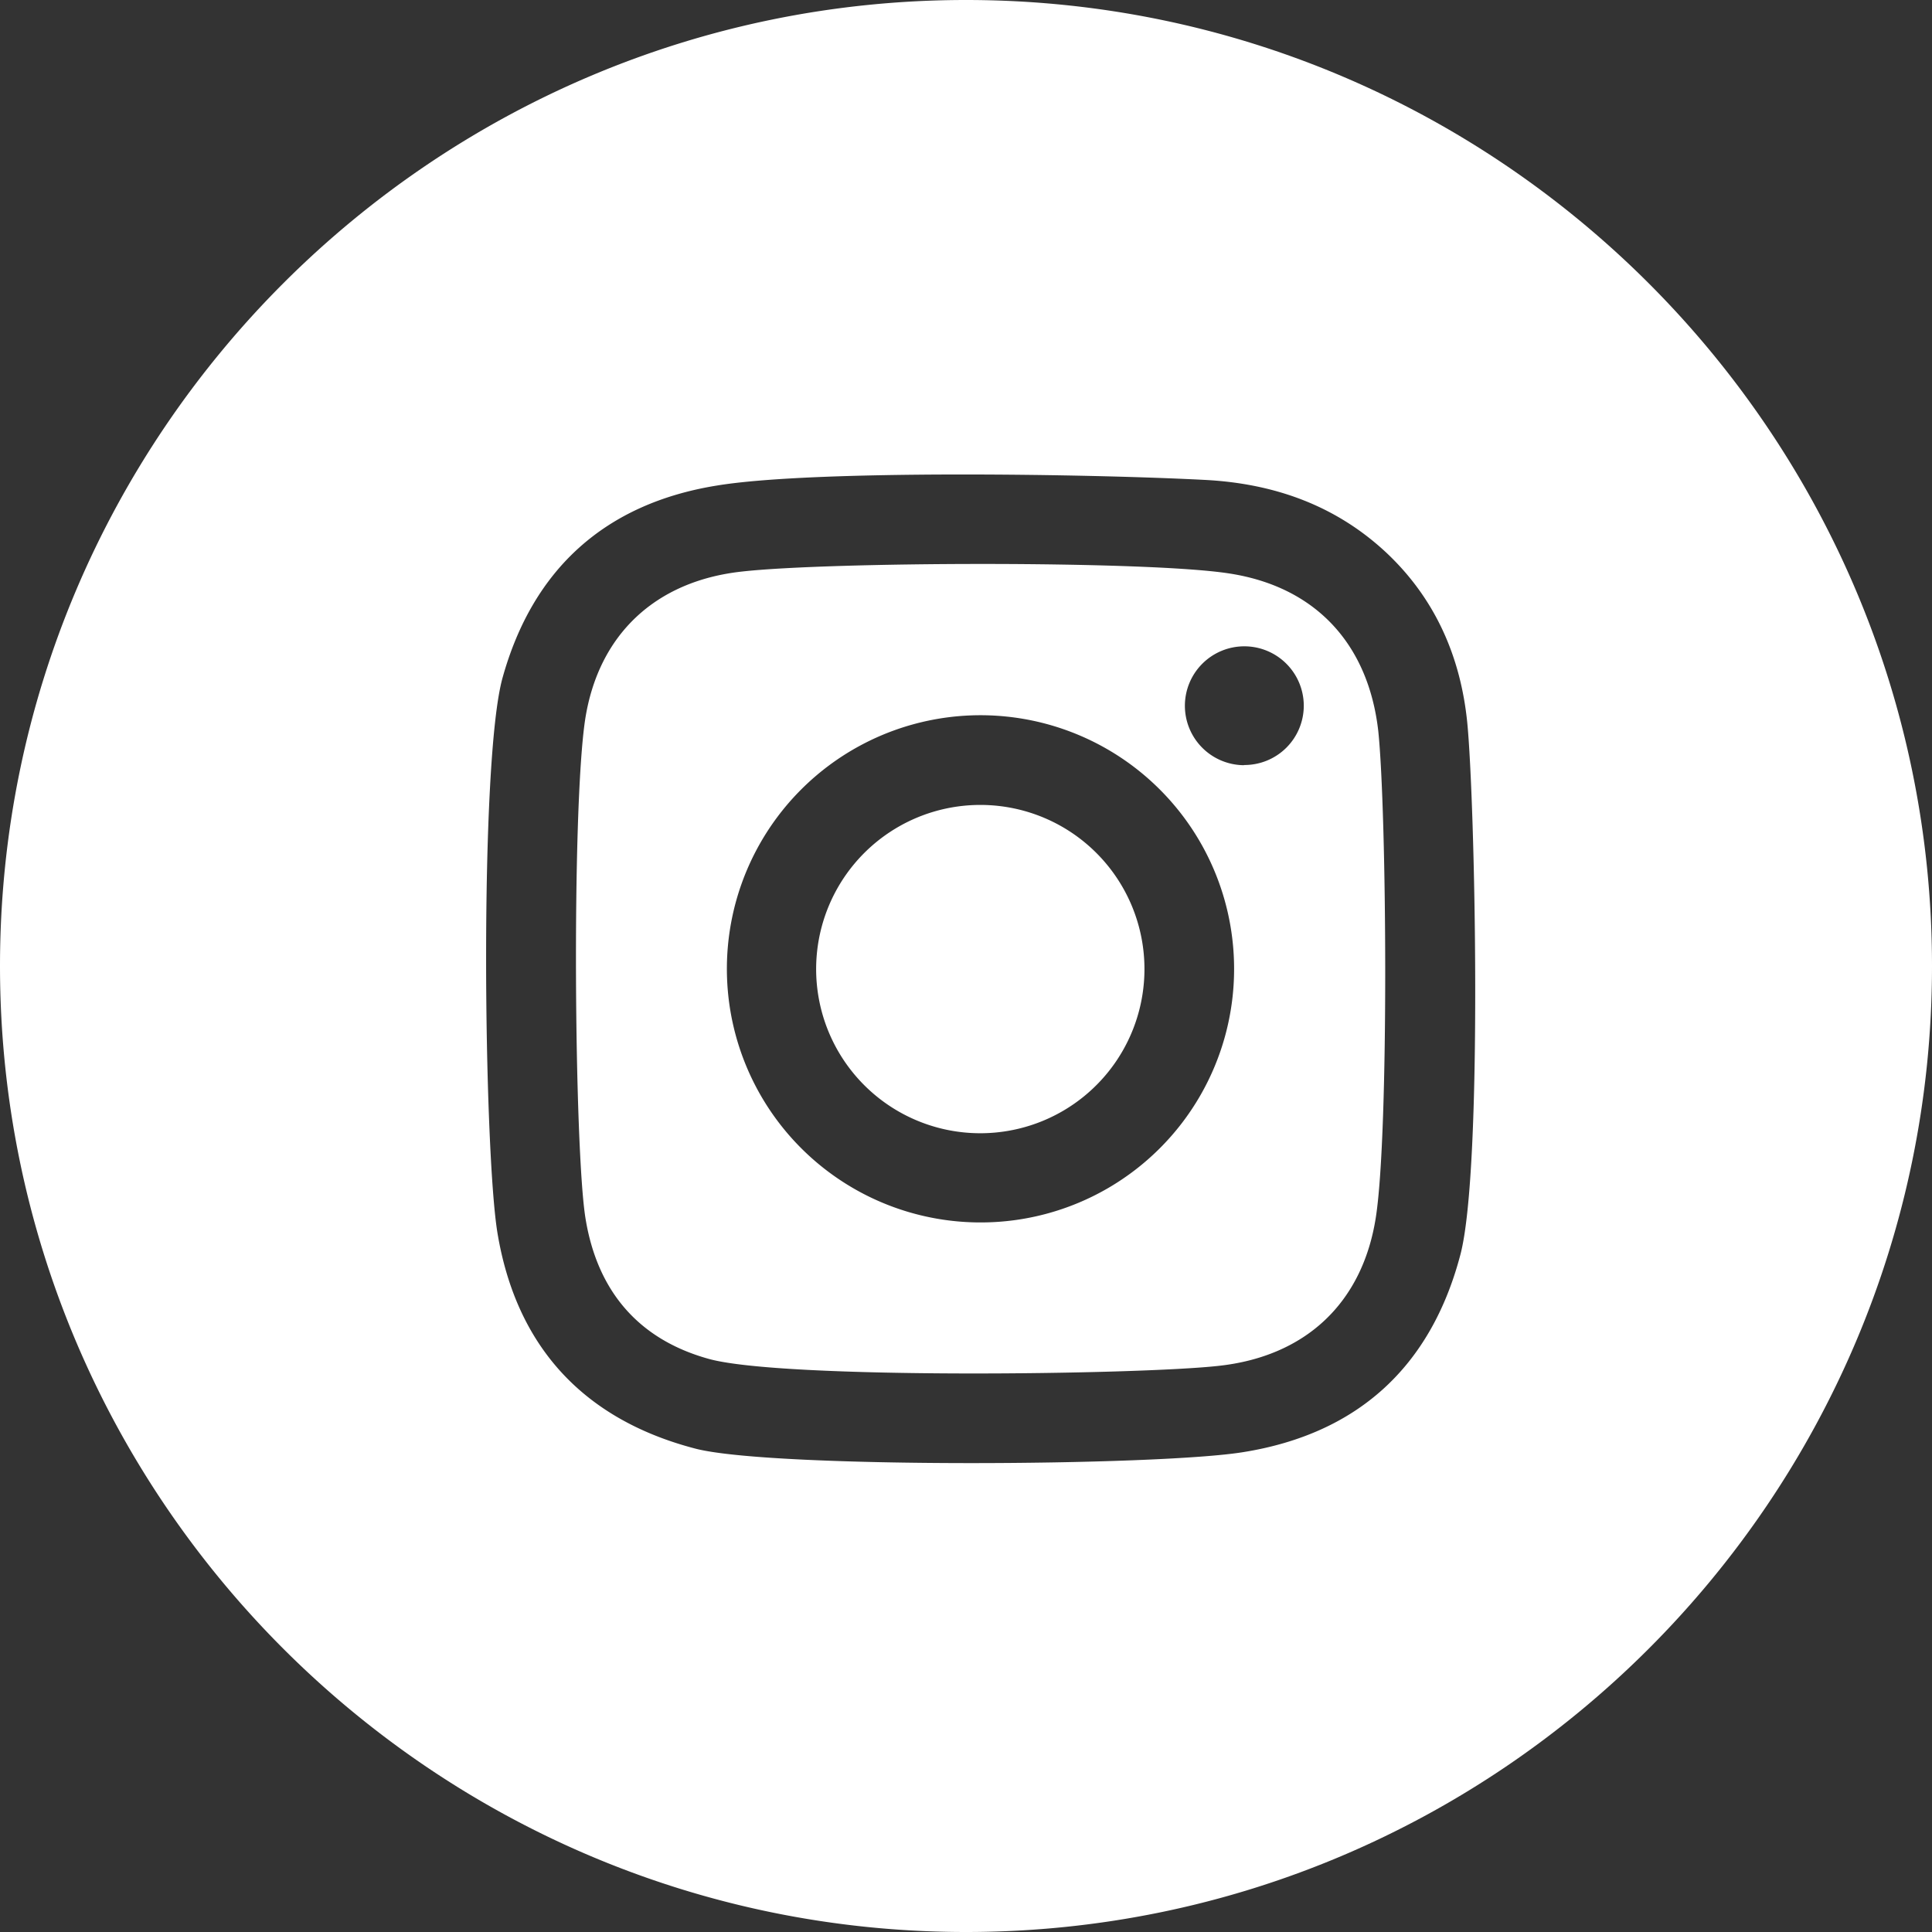 <svg id="instagram" xmlns="http://www.w3.org/2000/svg" viewBox="0 0 300 300" fill="#fff">
  <rect x="0" y="0" width="300" height="300" fill="#333333" stroke="none"/>
  <path d="M556.55,212.1c-82.7,0-150,67.31-150,150s67.3,150,150,150,150-67.3,150-150S639.24,212.1,556.55,212.1Zm76.78,194.78c-4.59,17.5-16,27.85-33.69,30.7-13.34,2.18-72.85,2.55-85-.51-17.5-4.52-27.93-15.9-30.85-33.55-2.11-12.9-2.84-73.14.8-86.19,4.74-17,16.05-27.05,33.25-29.83,15-2.48,57.91-1.82,76-.87,10.57.58,20.2,3.94,28.15,11.45,7.51,7.14,11.37,16.11,12.39,26.18C635.59,336.36,636.83,393.46,633.33,406.88Zm-49.07-44.12A25.49,25.49,0,1,1,559,337.09,25.48,25.48,0,0,1,584.26,362.76Zm36.31-37.12c-1.53-13.56-9.77-22.46-23.19-24.5-13-2-62-1.82-75.62-.29-13.41,1.46-22.31,9.77-24.35,23-2.12,14.15-1.68,66.94.07,77.52,1.82,11.08,8.09,18.67,19.1,21.73,11.45,3.21,66.8,2.48,79.2,1.09,13.49-1.46,22.39-9.77,24.43-23.19S621.88,338.18,620.57,325.64Zm-61.76,76.28a39.38,39.38,0,1,1,39.37-39.38A39.35,39.35,0,0,1,558.81,401.92Zm40.91-71A9.23,9.23,0,1,1,609,321.7,9.21,9.21,0,0,1,599.72,330.89Z" transform="translate(-406.55 -212.1)"/>
</svg>
